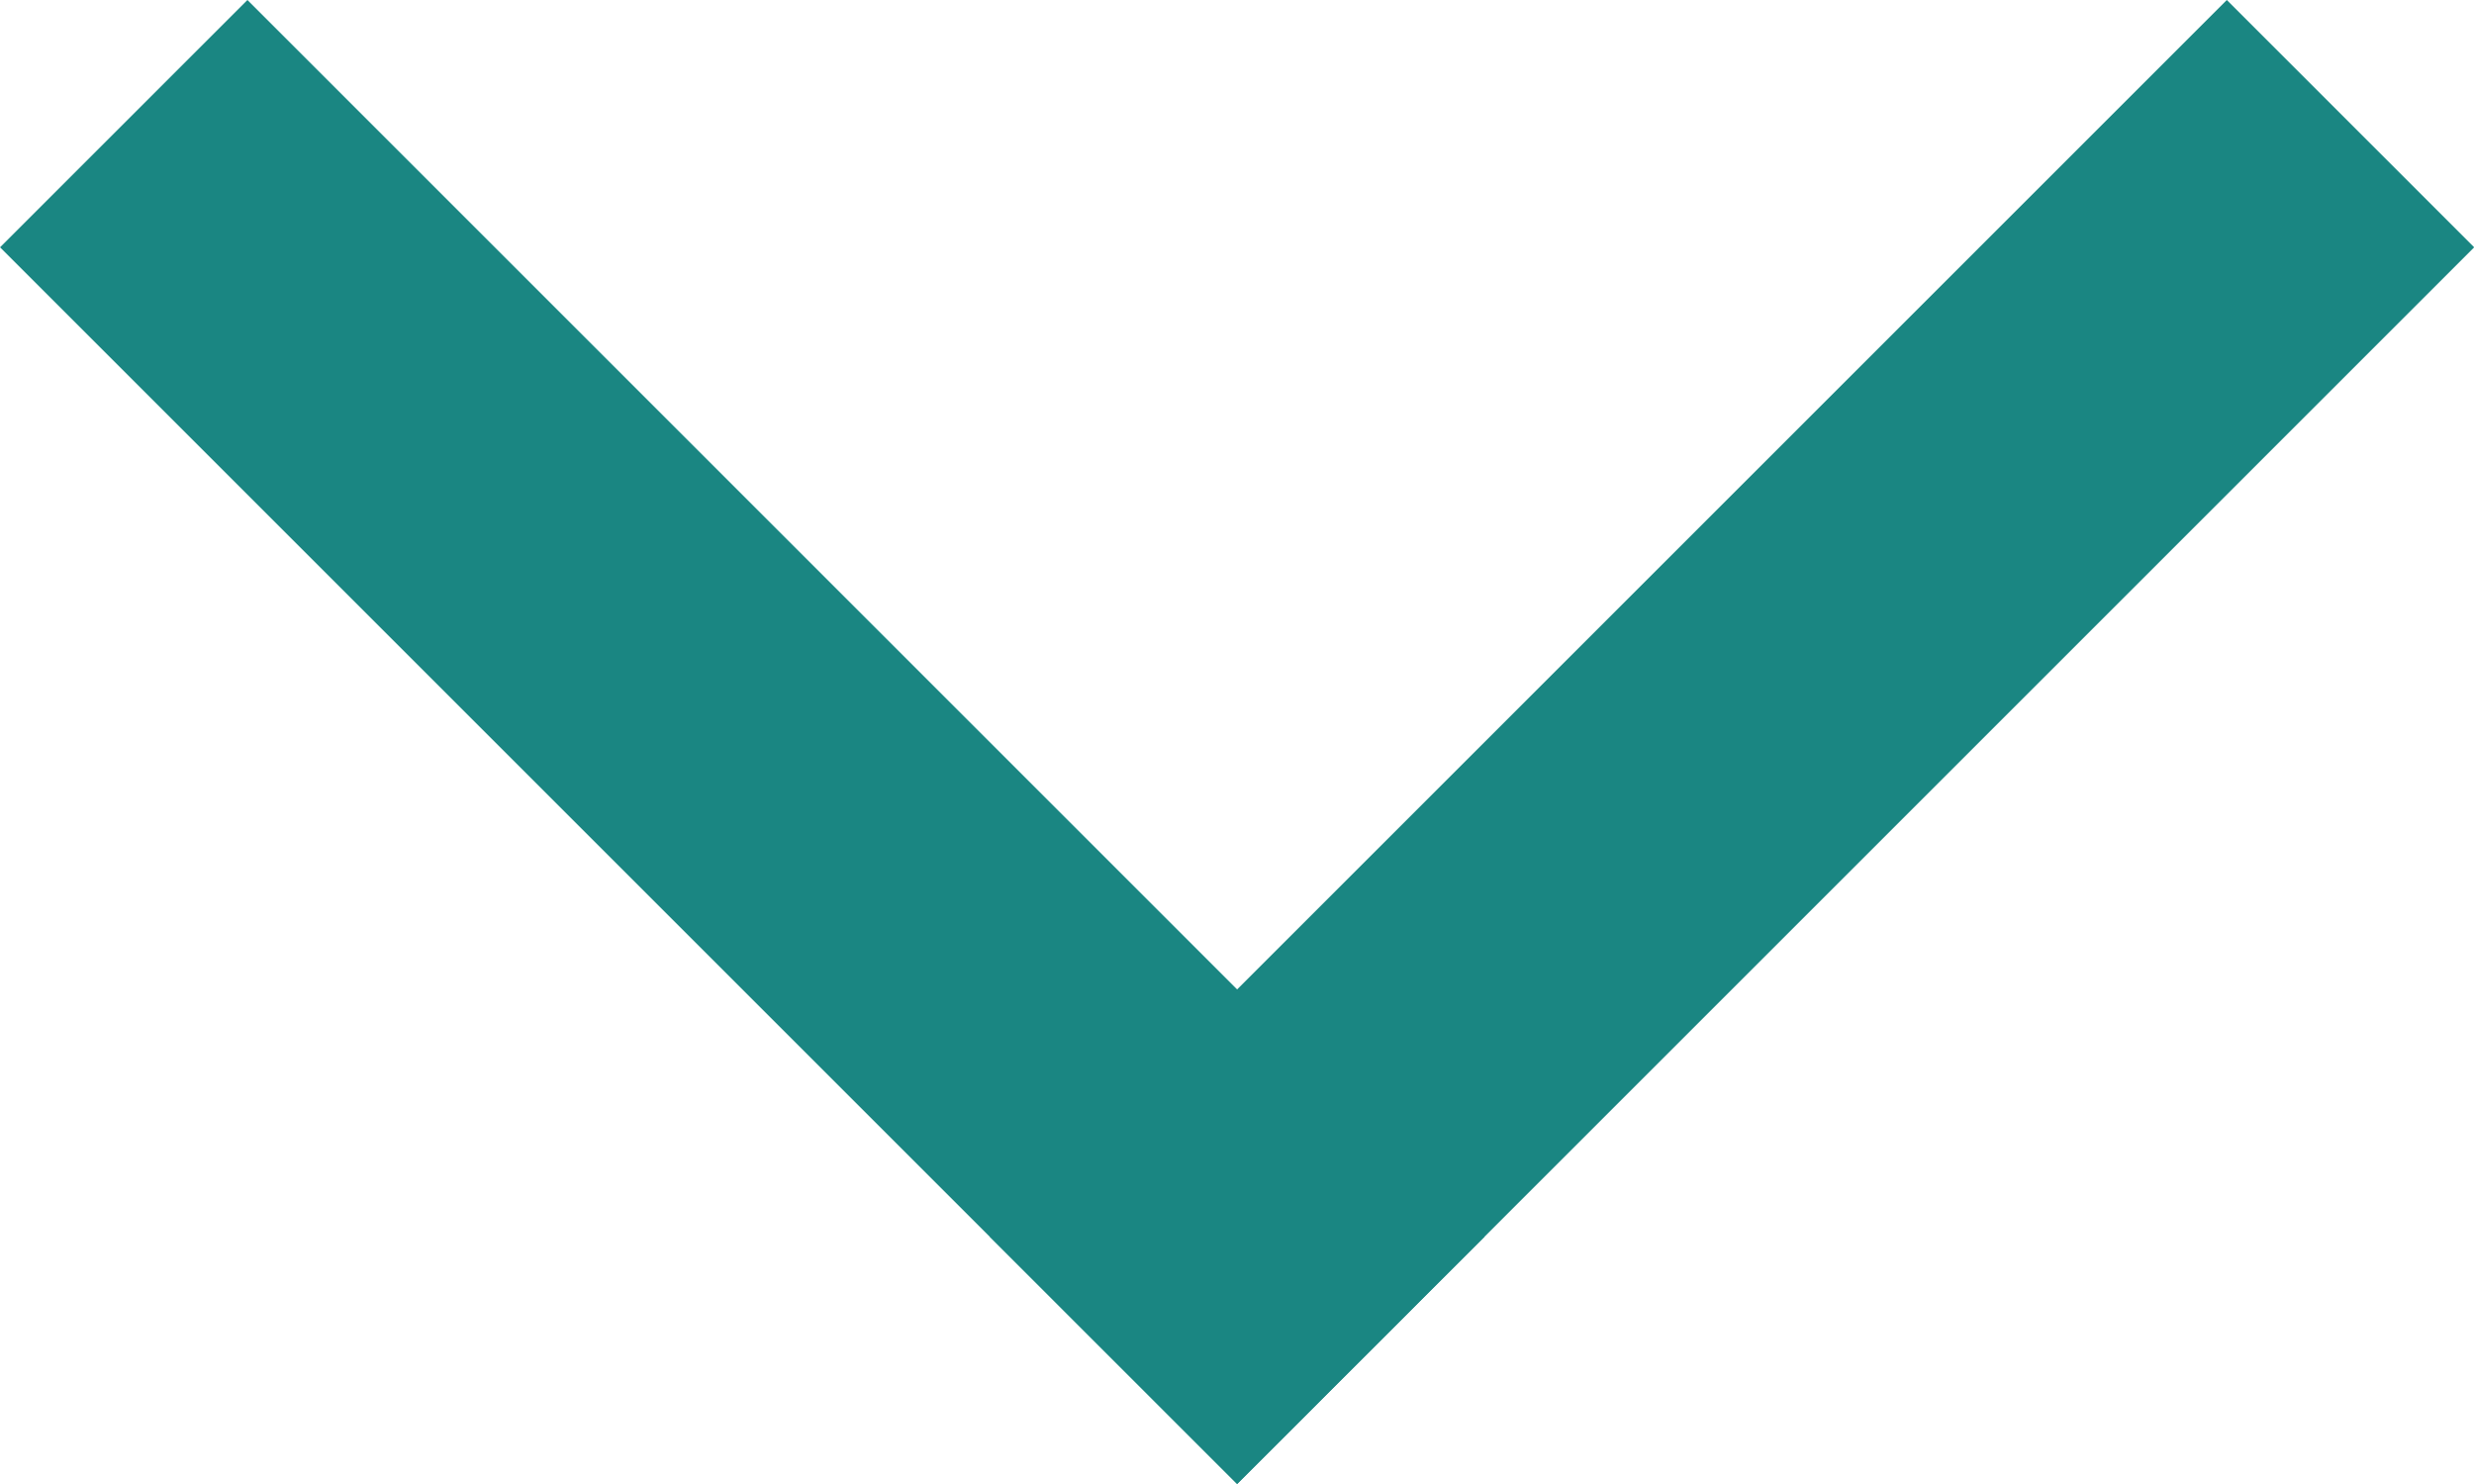 <svg xmlns="http://www.w3.org/2000/svg" width="10.919" height="6.552" viewBox="0 0 10.919 6.552">
  <g id="Group_1752" data-name="Group 1752" transform="translate(-1245.455 -120.888)">
    <path id="Path_232" data-name="Path 232" d="M0,0H7.721V1.544H0V0" transform="translate(1246.547 120.888) rotate(45)" fill="#1a8682" fill-rule="evenodd"/>
    <path id="Path_231" data-name="Path 231" d="M0,0H1.544V7.721H0V0" transform="translate(1255.283 120.888) rotate(45)" fill="#1a8682" fill-rule="evenodd"/>
  </g>
</svg>
